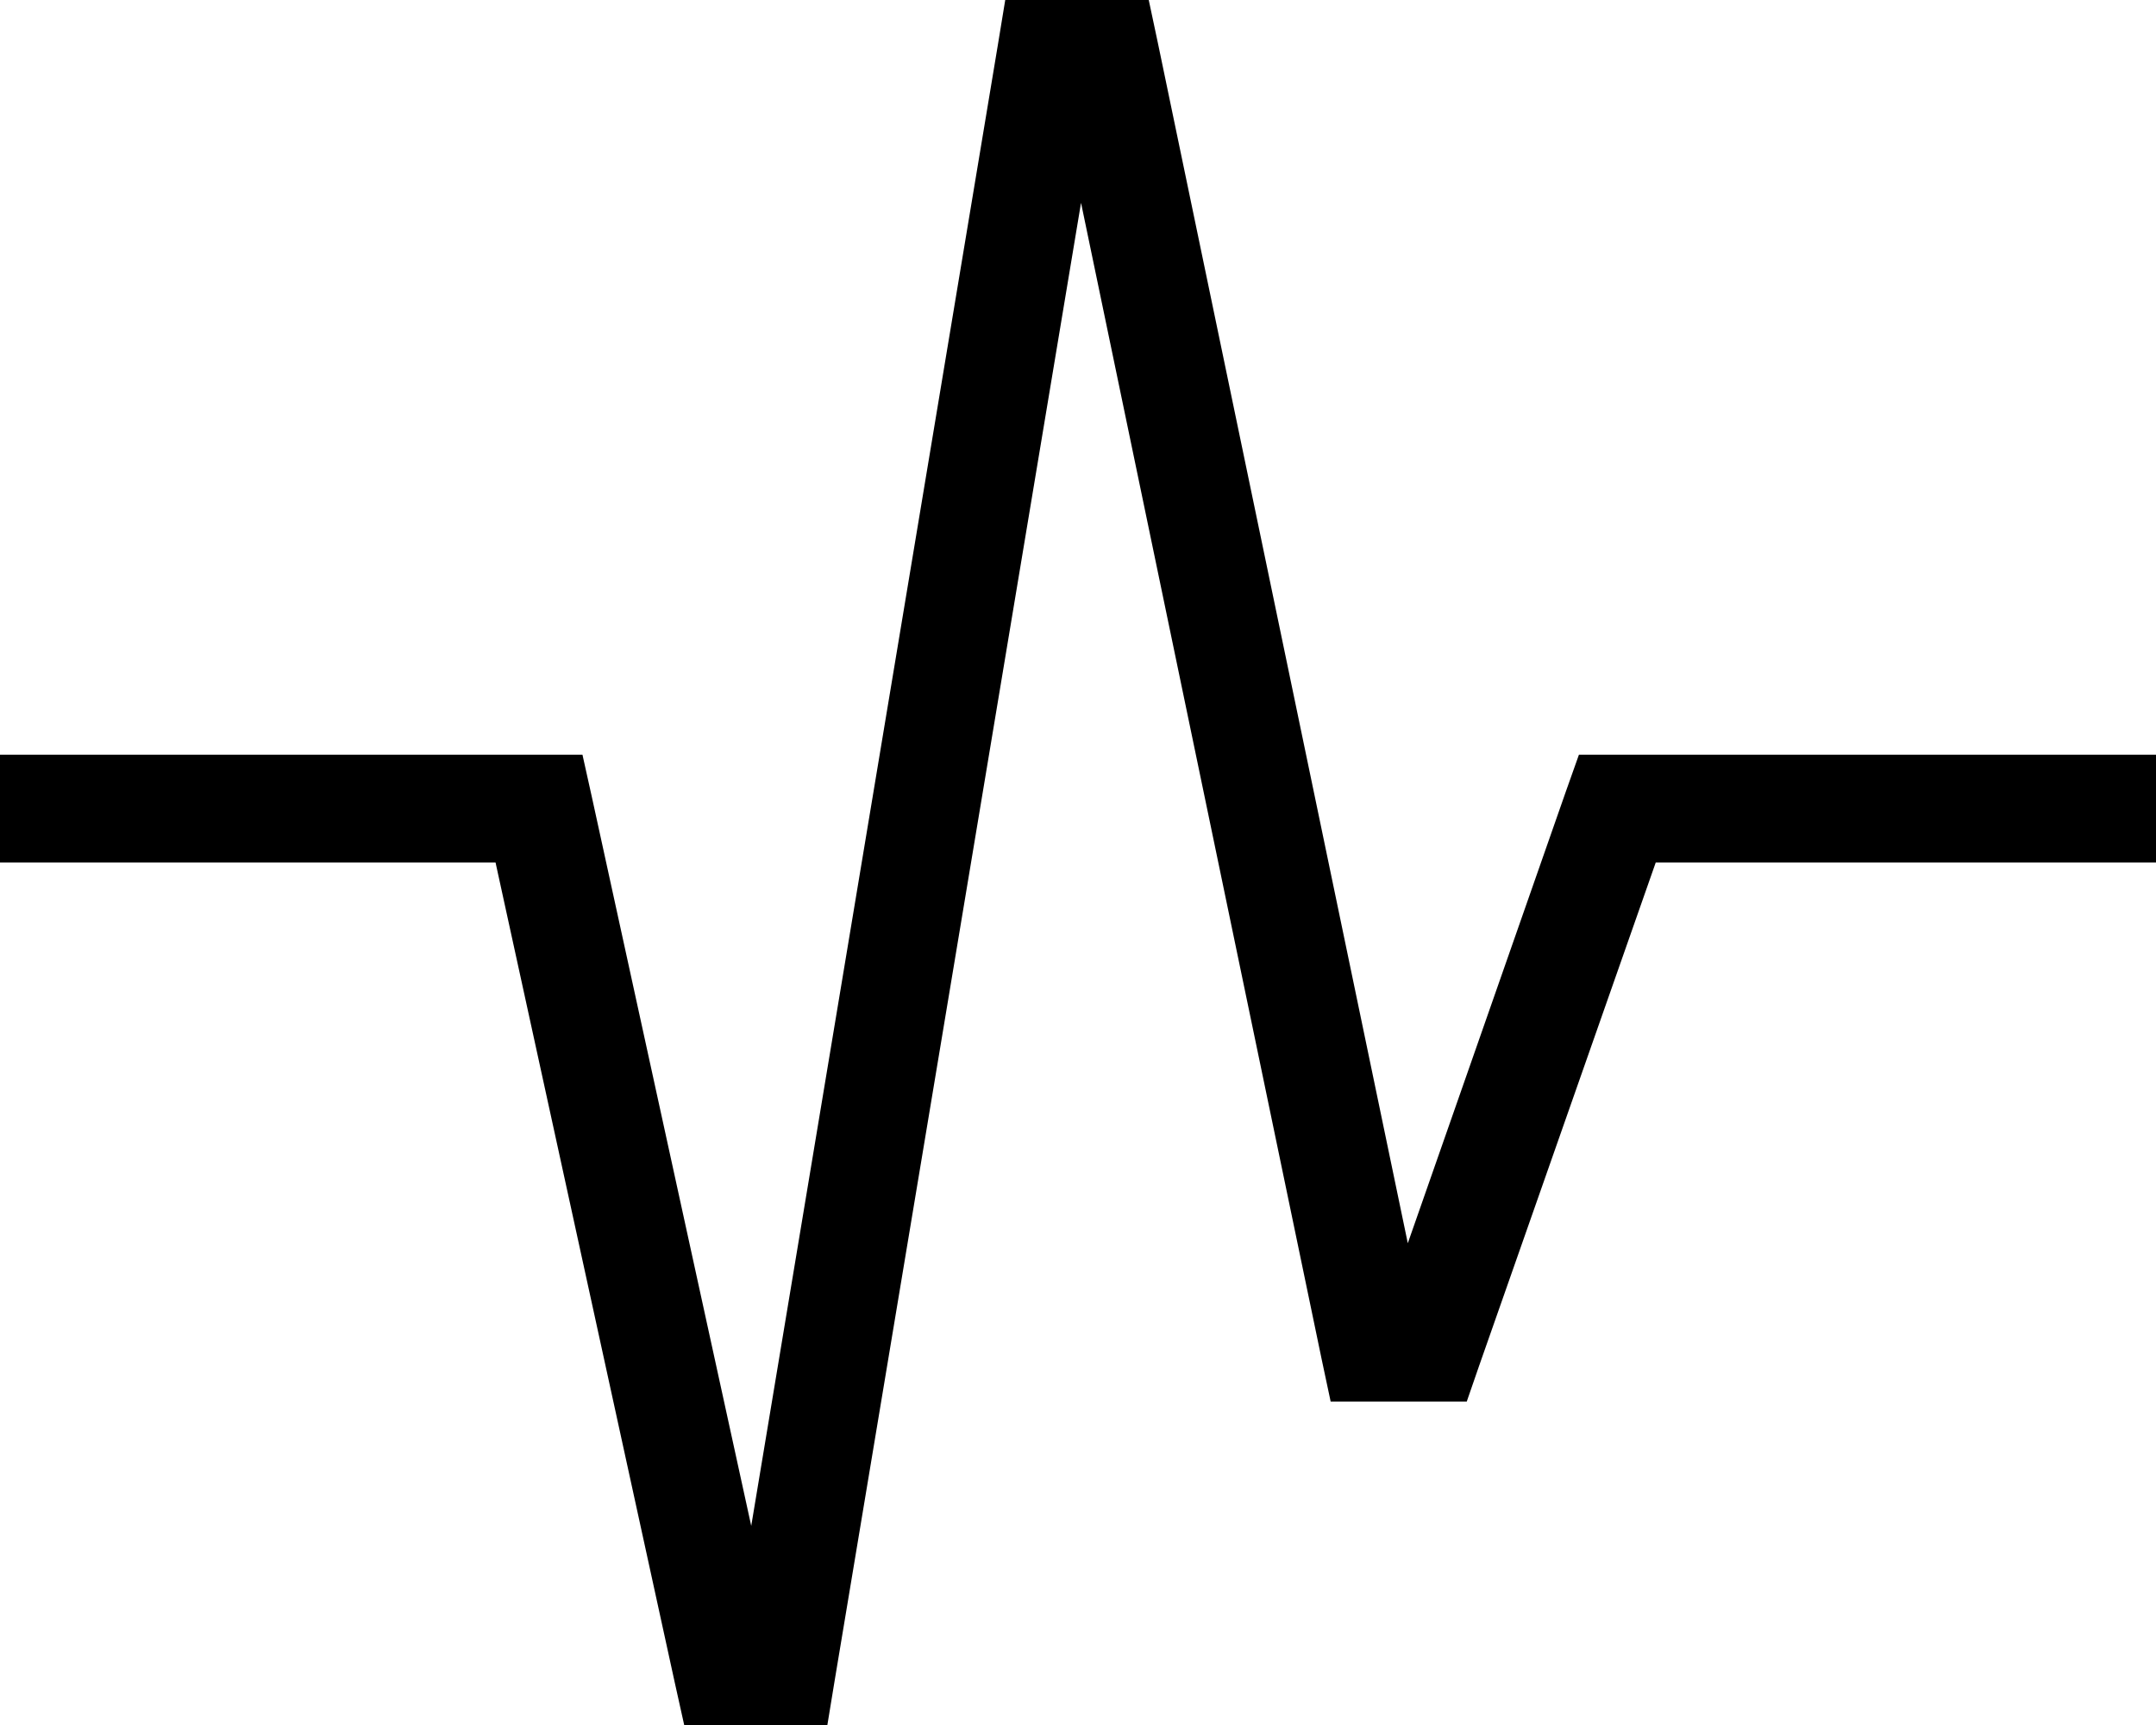<svg xmlns="http://www.w3.org/2000/svg" viewBox="0 0 640 512"><!--! Font Awesome Pro 6.7.1 by @fontawesome - https://fontawesome.com License - https://fontawesome.com/license (Commercial License) Copyright 2024 Fonticons, Inc. --><path d="M341 0l2.7 12.7L417.9 369l47-134.3 3.8-10.7 11.4 0 144 0 16 0 0 32-16 0-132.6 0L439.1 405.3 435.4 416 424 416l-16 0-13 0-2.7-12.7L320.9 60.2 247.8 498.6 245.6 512 232 512l-16 0-12.9 0-2.8-12.6L147.1 256 16 256 0 256l0-32 16 0 144 0 12.9 0 2.8 12.6L223 452.9 296.2 13.4 298.4 0 312 0l16 0 13 0z"/></svg>